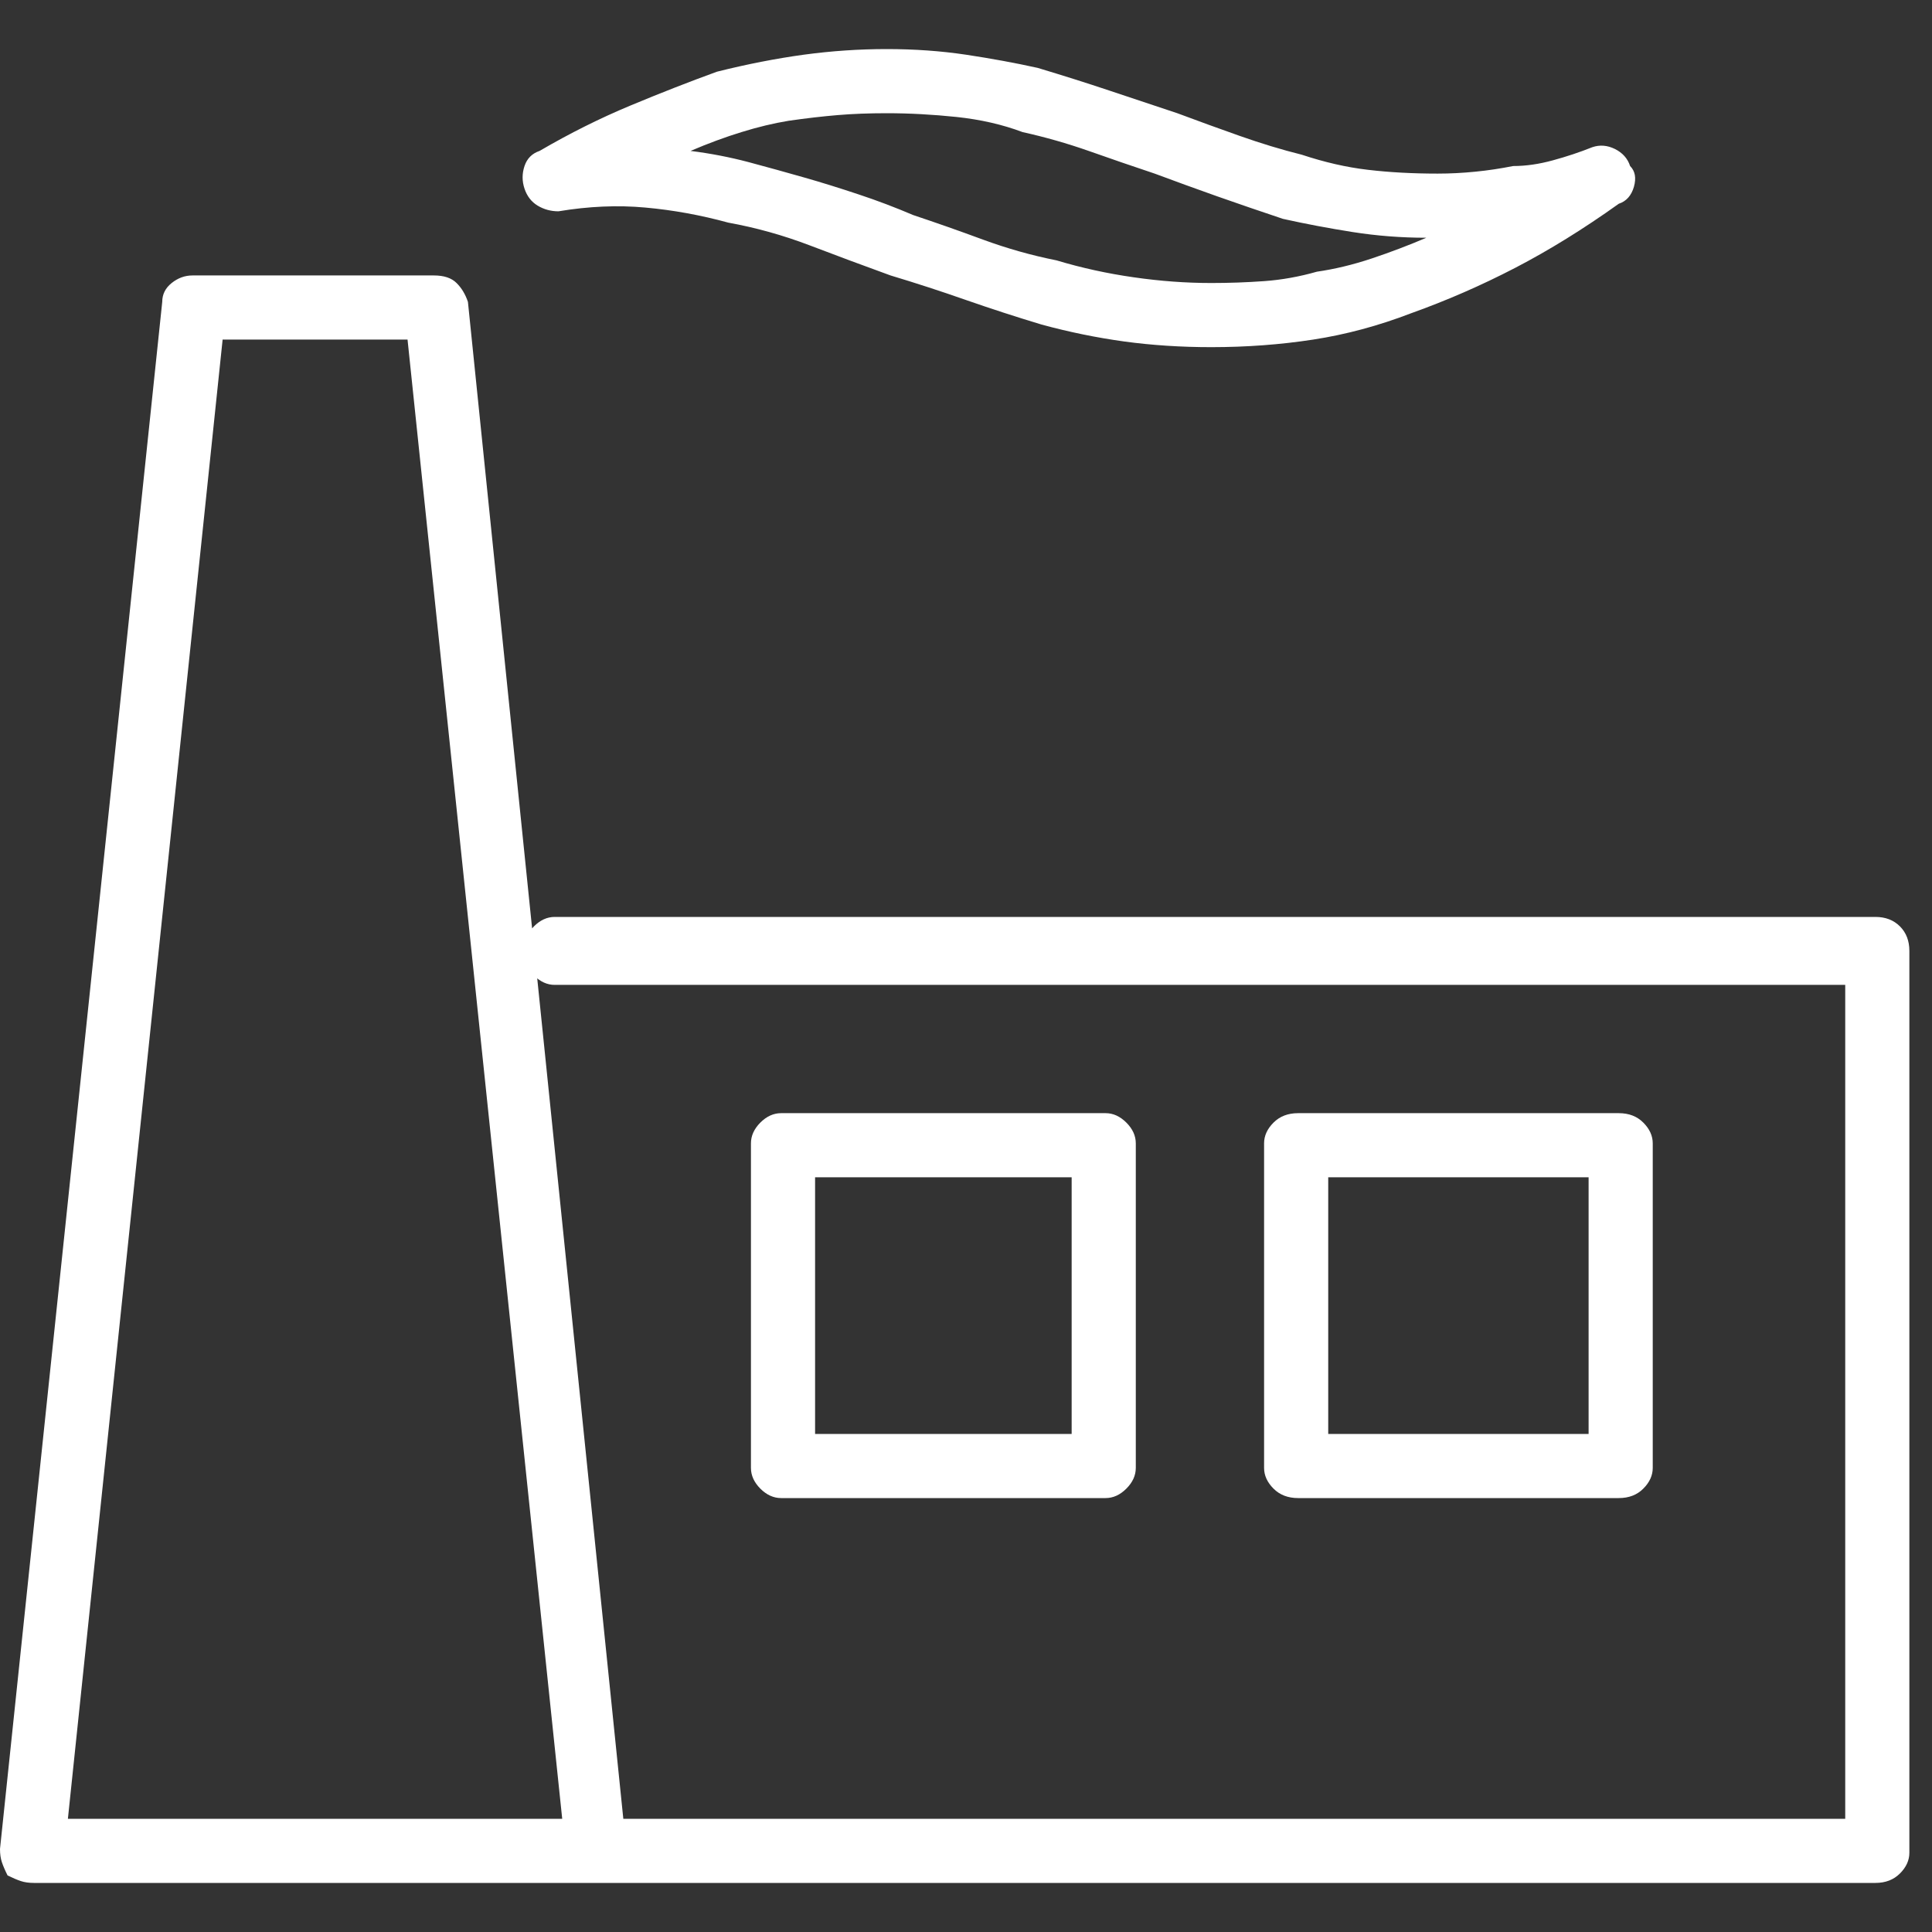 <svg width="35" height="35" viewBox="0 0 35 35" fill="none" xmlns="http://www.w3.org/2000/svg">
<rect x="0" y="0" width="35" height="35" fill="#333333" stroke="none"/>
<path d="M33.975 34.111H10.049C9.912 34.111 9.787 34.054 9.673 33.94C9.559 33.827 9.502 33.701 9.502 33.565C9.502 33.382 9.559 33.234 9.673 33.12C9.787 33.006 9.912 32.949 10.049 32.949H33.428V17.842H10.049C9.912 17.842 9.787 17.785 9.673 17.671C9.559 17.557 9.502 17.409 9.502 17.227C9.502 17.044 9.559 16.896 9.673 16.782C9.787 16.668 9.912 16.611 10.049 16.611H33.975C34.157 16.611 34.305 16.668 34.419 16.782C34.533 16.896 34.59 17.044 34.59 17.227V33.565C34.59 33.701 34.533 33.827 34.419 33.94C34.305 34.054 34.157 34.111 33.975 34.111ZM10.801 34.111H0.615C0.524 34.111 0.444 34.1 0.376 34.077C0.308 34.054 0.228 34.02 0.137 33.975C0.091 33.883 0.057 33.804 0.034 33.735C0.011 33.667 0 33.587 0 33.496L2.939 5.469C2.939 5.332 2.996 5.218 3.11 5.127C3.224 5.036 3.35 4.99 3.486 4.99H7.861C8.044 4.99 8.18 5.036 8.271 5.127C8.363 5.218 8.431 5.332 8.477 5.469L11.348 33.496C11.393 33.587 11.405 33.667 11.382 33.735C11.359 33.804 11.302 33.883 11.211 33.975C11.165 34.02 11.108 34.054 11.04 34.077C10.972 34.1 10.892 34.111 10.801 34.111ZM1.23 32.949H10.185L7.383 6.152H4.033L1.23 32.949ZM21.943 6.289C21.396 6.289 20.872 6.255 20.371 6.187C19.87 6.118 19.369 6.016 18.867 5.879C18.412 5.742 17.956 5.594 17.5 5.435C17.044 5.275 16.588 5.127 16.133 4.99C15.632 4.808 15.142 4.626 14.663 4.443C14.185 4.261 13.695 4.124 13.193 4.033C12.692 3.896 12.191 3.805 11.69 3.76C11.188 3.714 10.664 3.737 10.117 3.828C9.98 3.828 9.855 3.794 9.741 3.726C9.627 3.657 9.548 3.555 9.502 3.418C9.456 3.281 9.456 3.145 9.502 3.008C9.548 2.871 9.639 2.78 9.775 2.734C10.322 2.415 10.869 2.142 11.416 1.914C11.963 1.686 12.487 1.481 12.988 1.299C13.535 1.162 14.059 1.06 14.56 0.991C15.062 0.923 15.563 0.889 16.064 0.889C16.566 0.889 17.044 0.923 17.5 0.991C17.956 1.06 18.389 1.139 18.799 1.23C19.255 1.367 19.688 1.504 20.098 1.641C20.508 1.777 20.918 1.914 21.328 2.051C21.693 2.188 22.069 2.324 22.456 2.461C22.843 2.598 23.219 2.712 23.584 2.803C23.994 2.939 24.393 3.031 24.78 3.076C25.168 3.122 25.589 3.145 26.045 3.145C26.273 3.145 26.501 3.133 26.729 3.11C26.956 3.088 27.184 3.053 27.412 3.008C27.64 3.008 27.879 2.974 28.13 2.905C28.381 2.837 28.62 2.757 28.848 2.666C28.984 2.62 29.121 2.632 29.258 2.7C29.395 2.769 29.486 2.871 29.531 3.008C29.622 3.099 29.645 3.224 29.6 3.384C29.554 3.543 29.463 3.646 29.326 3.691C28.688 4.147 28.061 4.535 27.446 4.854C26.831 5.173 26.204 5.446 25.566 5.674C24.974 5.902 24.381 6.061 23.789 6.152C23.197 6.243 22.581 6.289 21.943 6.289ZM12.51 2.734C12.874 2.78 13.227 2.848 13.569 2.939C13.911 3.031 14.242 3.122 14.56 3.213C14.88 3.304 15.21 3.407 15.552 3.521C15.894 3.634 16.224 3.76 16.543 3.896C16.953 4.033 17.375 4.181 17.808 4.341C18.241 4.5 18.685 4.626 19.141 4.717C19.596 4.854 20.064 4.956 20.542 5.024C21.02 5.093 21.488 5.127 21.943 5.127C22.262 5.127 22.581 5.116 22.9 5.093C23.219 5.07 23.538 5.013 23.857 4.922C24.176 4.876 24.507 4.797 24.849 4.683C25.19 4.569 25.521 4.443 25.84 4.307C25.384 4.307 24.94 4.272 24.507 4.204C24.074 4.136 23.652 4.056 23.242 3.965C22.832 3.828 22.433 3.691 22.046 3.555C21.659 3.418 21.283 3.281 20.918 3.145C20.508 3.008 20.109 2.871 19.722 2.734C19.334 2.598 18.936 2.484 18.525 2.393C18.161 2.256 17.762 2.165 17.329 2.119C16.896 2.074 16.475 2.051 16.064 2.051C15.745 2.051 15.449 2.062 15.176 2.085C14.902 2.108 14.606 2.142 14.287 2.188C14.014 2.233 13.729 2.301 13.433 2.393C13.136 2.484 12.829 2.598 12.51 2.734ZM29.326 27.139H23.516C23.333 27.139 23.185 27.082 23.071 26.968C22.957 26.854 22.9 26.729 22.9 26.592V20.713C22.9 20.576 22.957 20.451 23.071 20.337C23.185 20.223 23.333 20.166 23.516 20.166H29.326C29.509 20.166 29.657 20.223 29.77 20.337C29.884 20.451 29.941 20.576 29.941 20.713V26.592C29.941 26.729 29.884 26.854 29.77 26.968C29.657 27.082 29.509 27.139 29.326 27.139ZM24.062 25.977H28.779V21.328H24.062V25.977ZM20.029 27.139H14.15C14.014 27.139 13.888 27.082 13.774 26.968C13.661 26.854 13.604 26.729 13.604 26.592V20.713C13.604 20.576 13.661 20.451 13.774 20.337C13.888 20.223 14.014 20.166 14.15 20.166H20.029C20.166 20.166 20.291 20.223 20.405 20.337C20.519 20.451 20.576 20.576 20.576 20.713V26.592C20.576 26.729 20.519 26.854 20.405 26.968C20.291 27.082 20.166 27.139 20.029 27.139ZM14.766 25.977H19.414V21.328H14.766V25.977Z" fill="white"/>
</svg>
